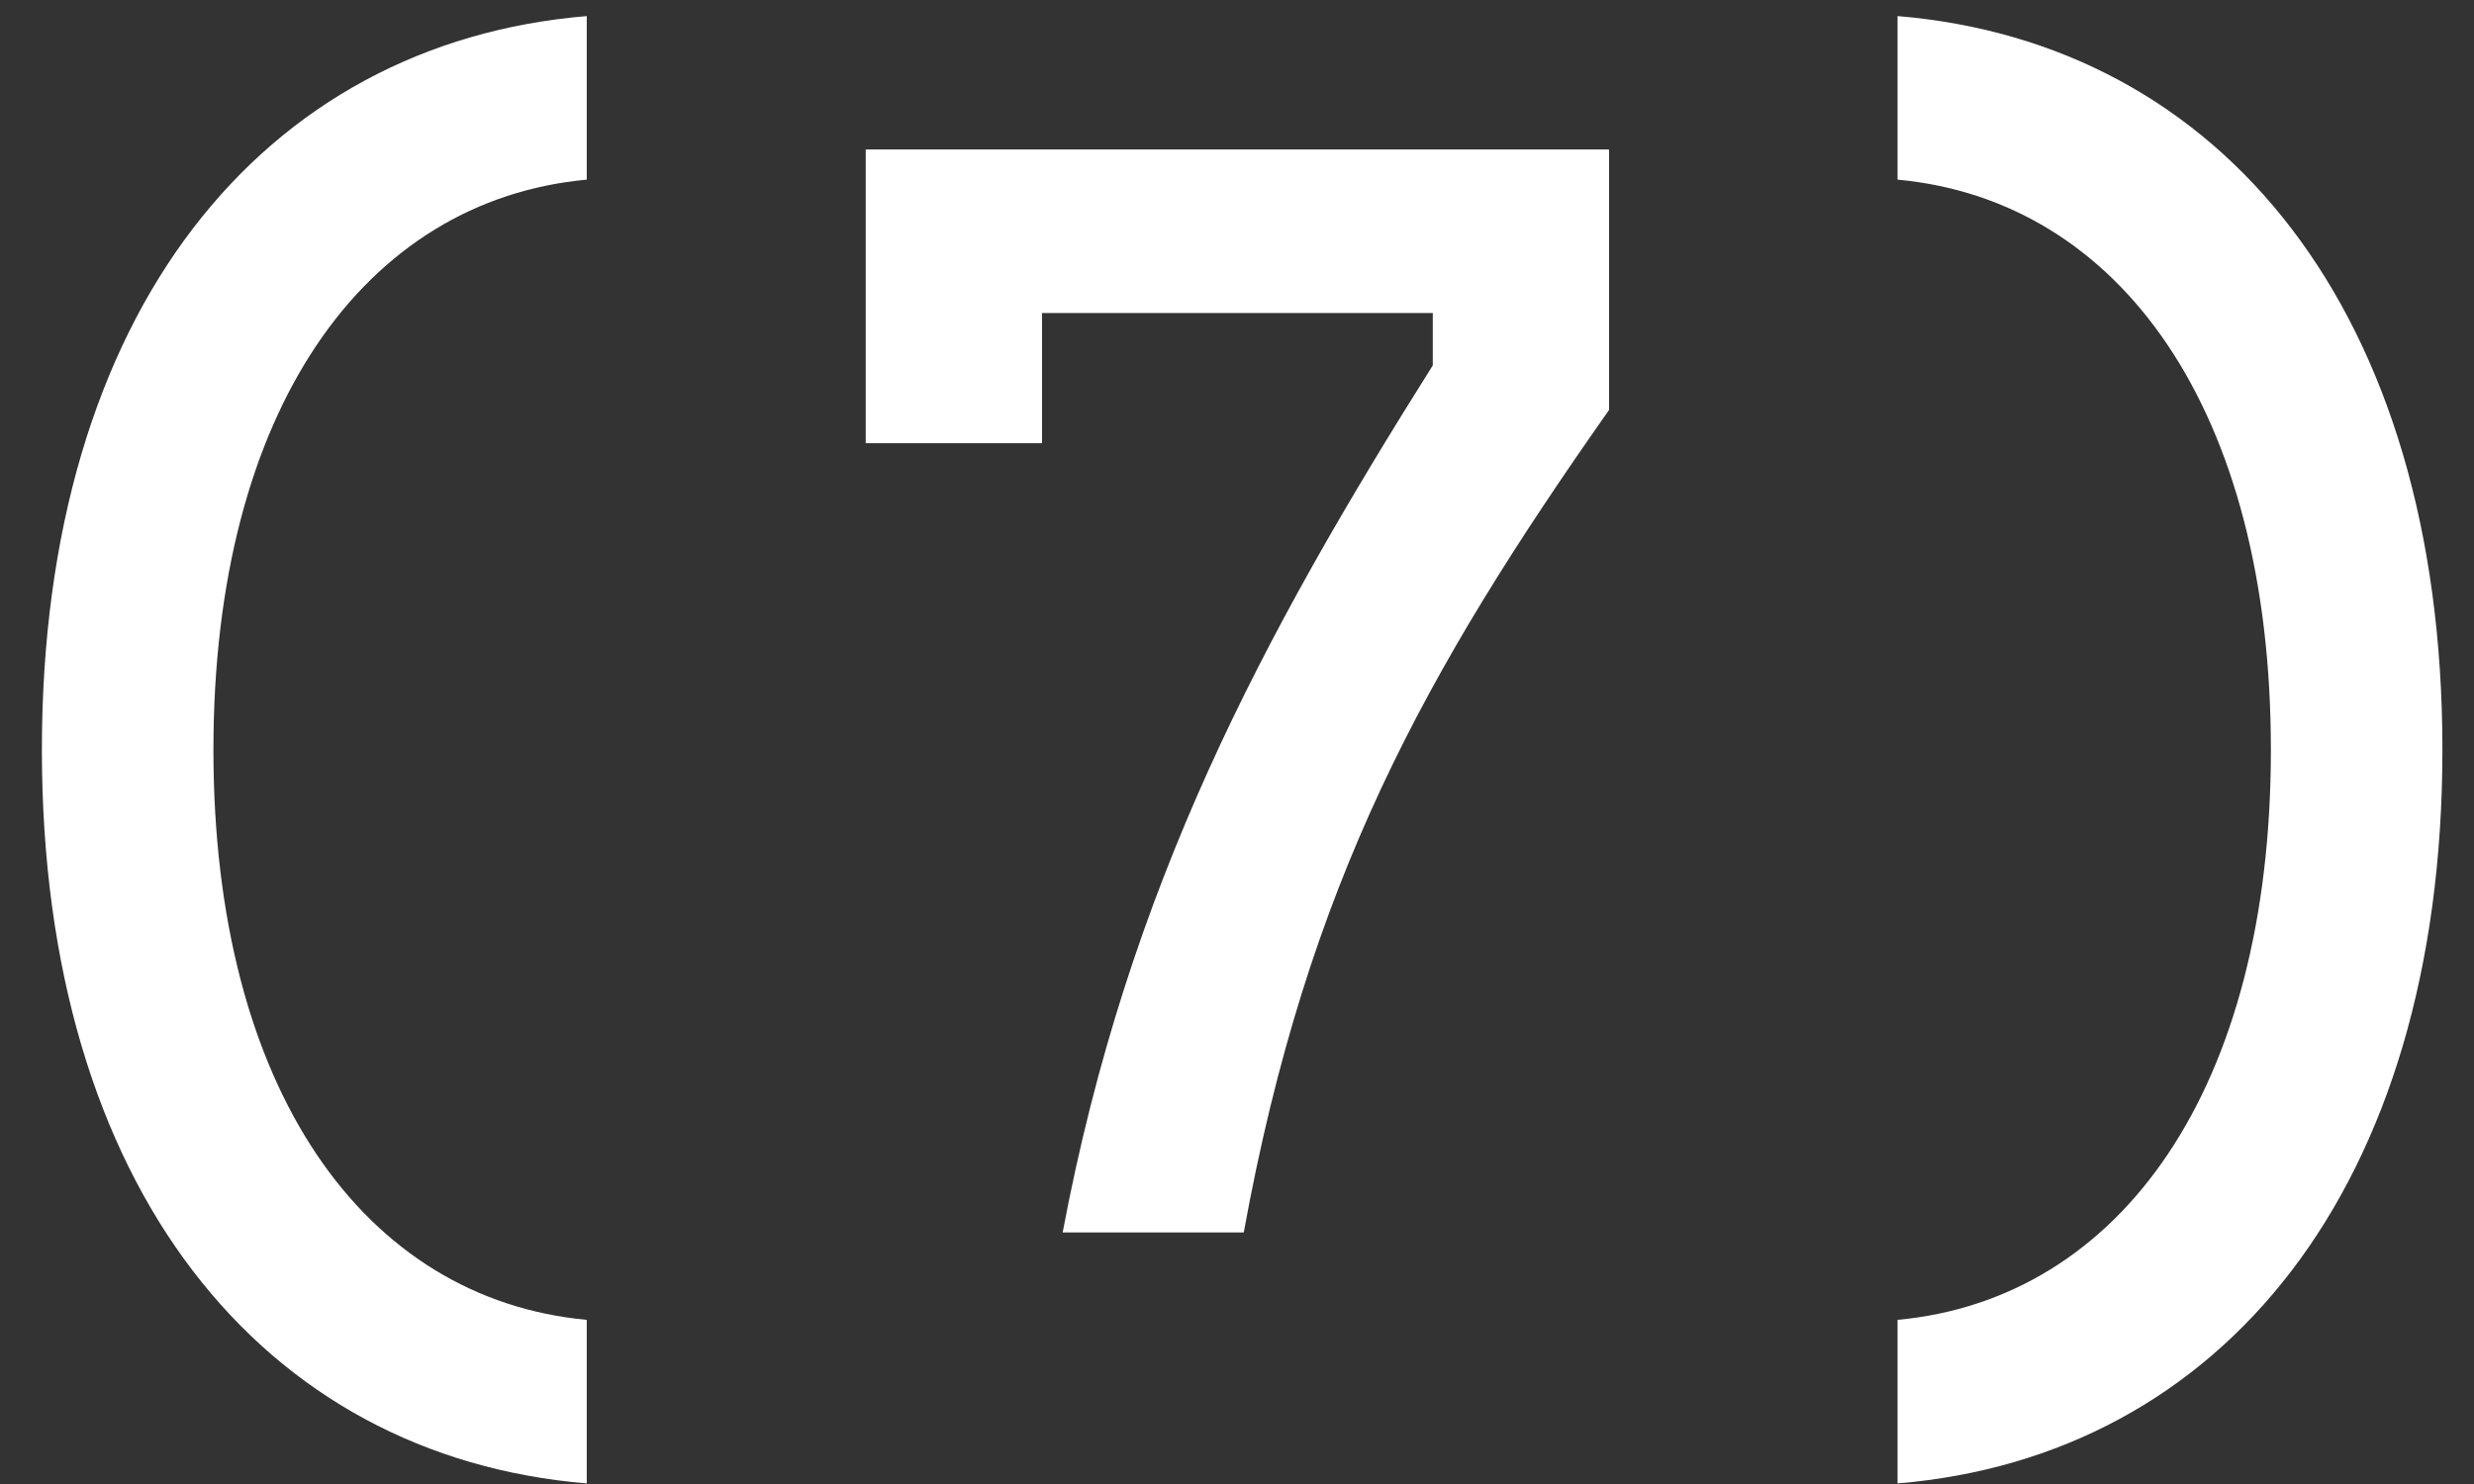 <?xml version="1.0" encoding="UTF-8"?> <svg xmlns="http://www.w3.org/2000/svg" width="30" height="18" viewBox="0 0 30 18" fill="none"><rect x="0" y="0" width="30" height="18" fill="#333333" stroke="none"/> <path d="M7.115 16.009C4.418 15.758 2.588 13.216 2.588 9.094C2.588 4.972 4.418 2.429 7.115 2.179V0.195C3.186 0.522 0.508 3.777 0.508 9.094C0.508 14.41 3.186 17.665 7.115 17.993V16.009ZM15.082 14.949C15.852 10.712 17.278 8.15 19.512 4.972V1.813H10.498V5.376H12.636V3.797H17.374V4.432C15.313 7.707 13.676 10.75 12.886 14.949H15.082ZM23.01 17.993C26.94 17.665 29.617 14.41 29.617 9.094C29.617 3.777 26.94 0.522 23.01 0.195V2.179C25.707 2.429 27.537 4.972 27.537 9.094C27.537 13.216 25.707 15.758 23.01 16.009V17.993Z" fill="white"></path> </svg> 